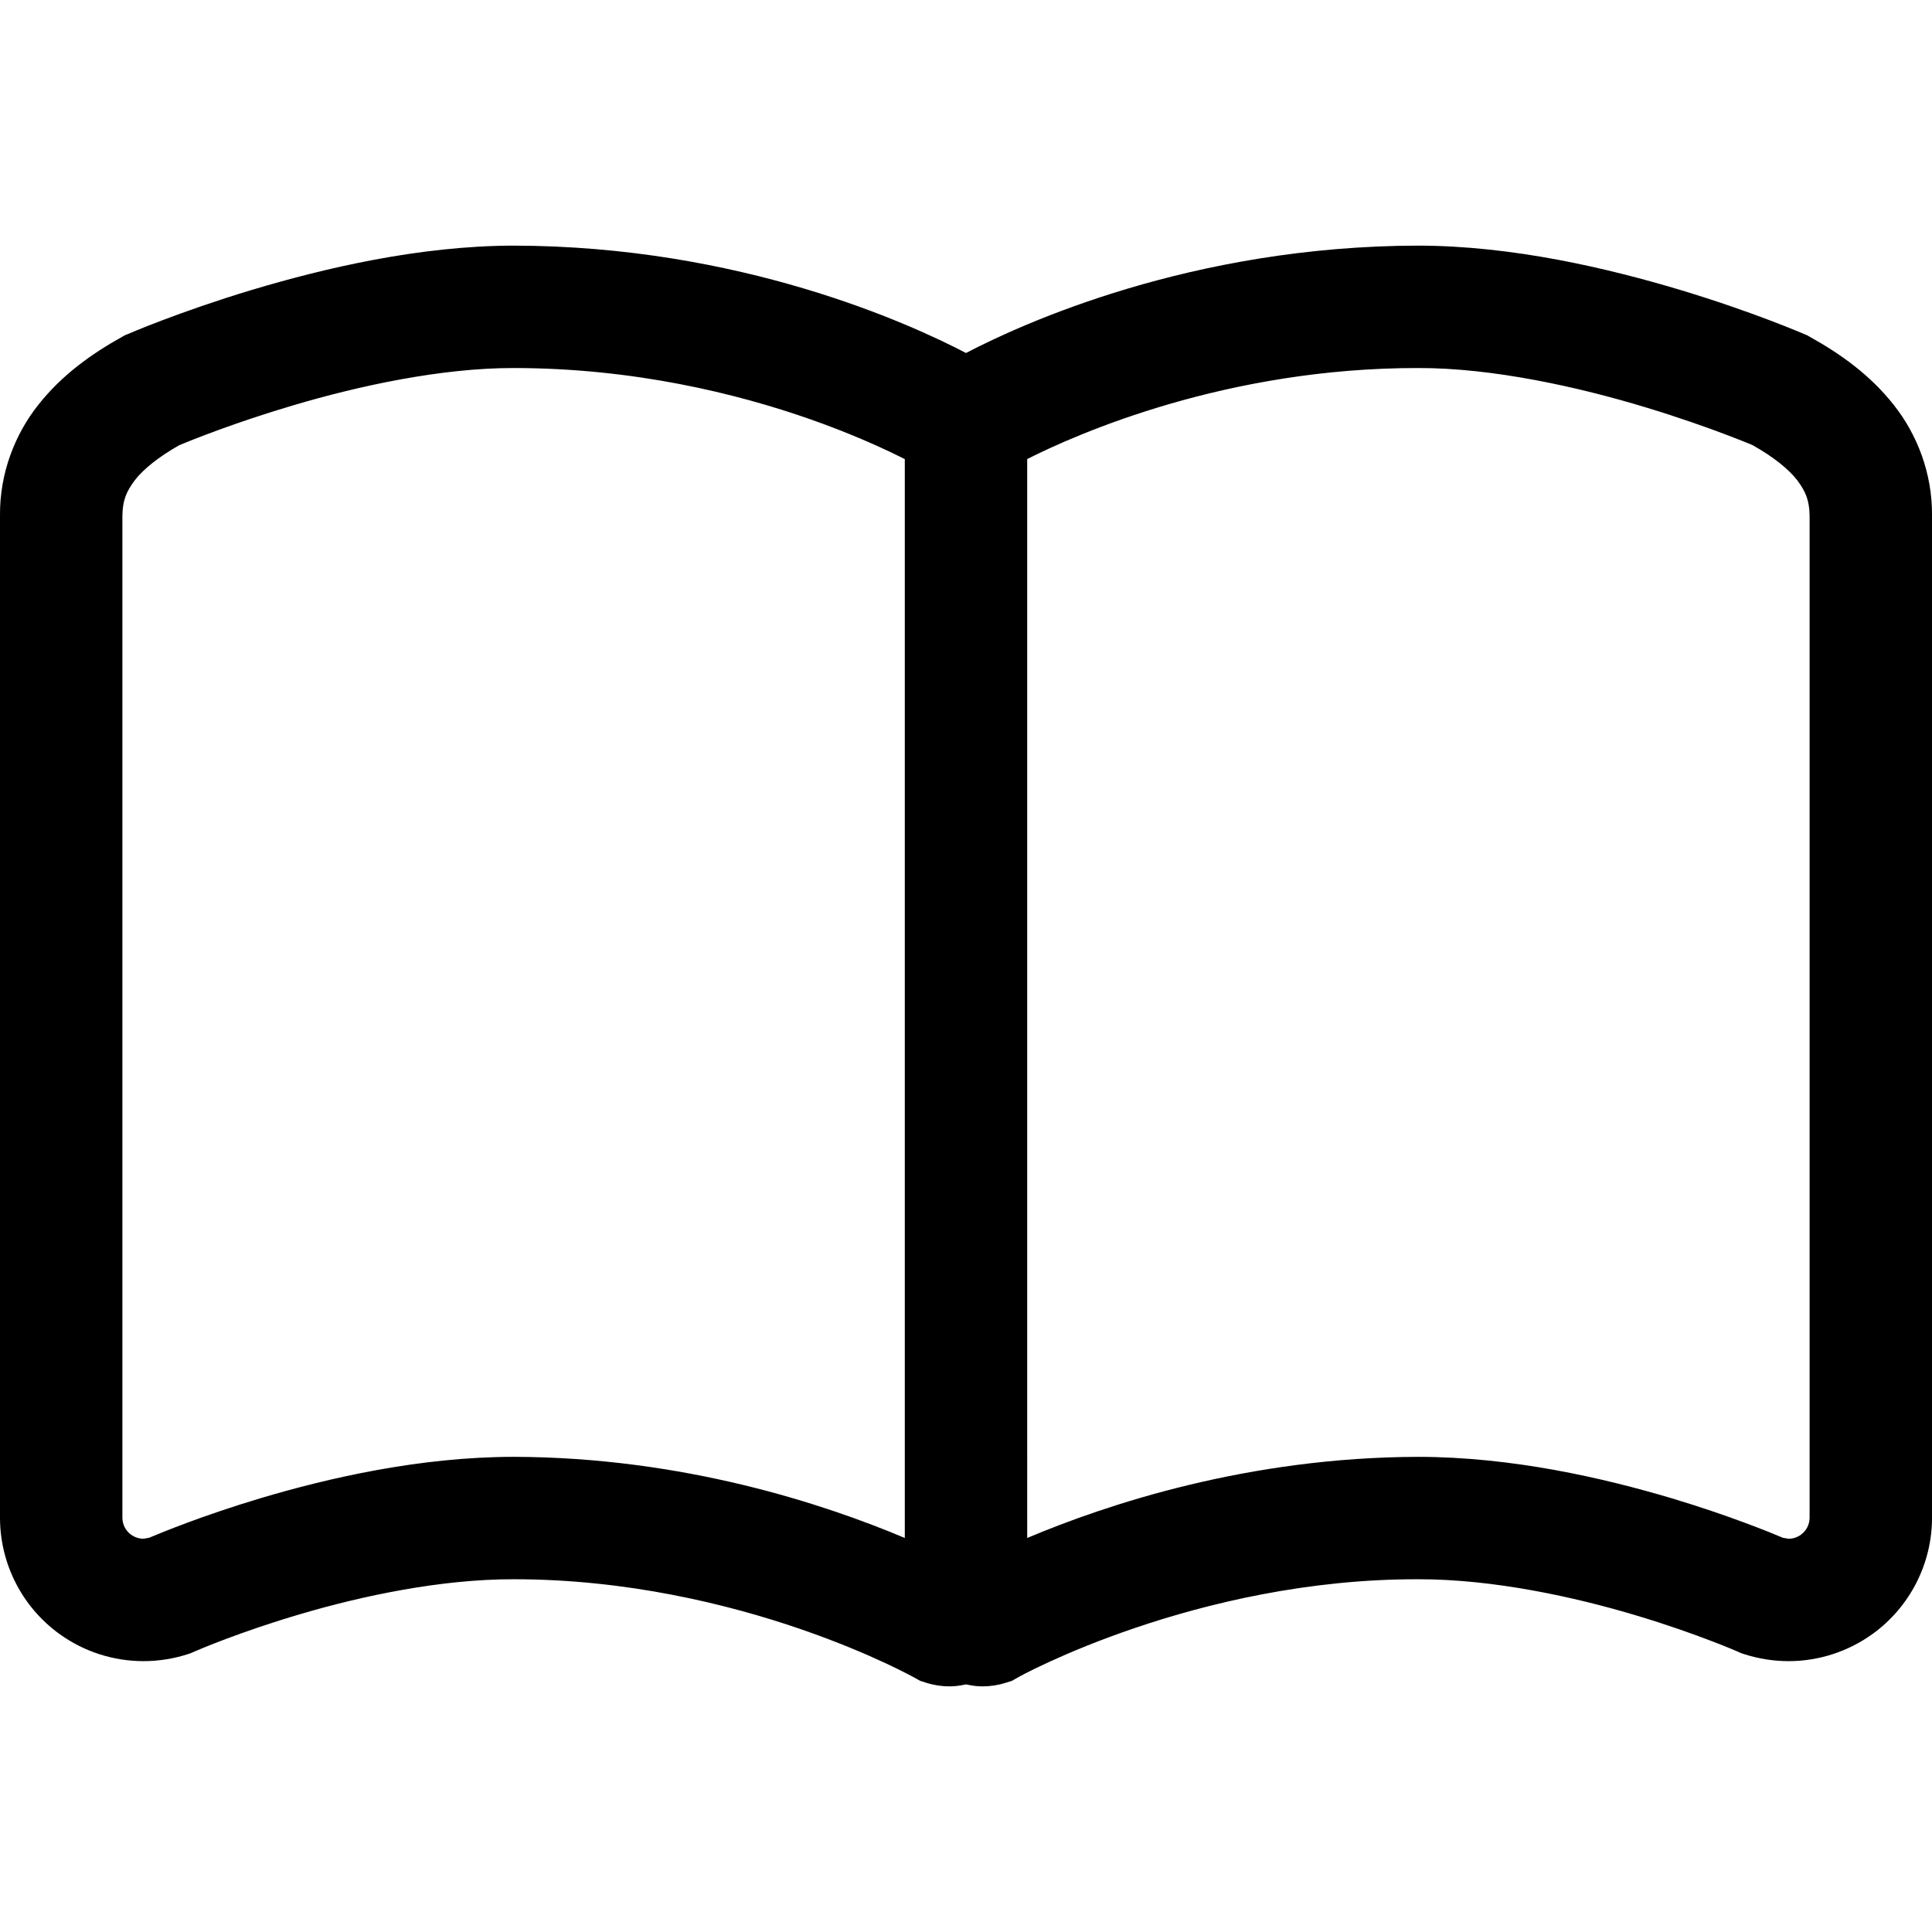 <?xml version="1.0" encoding="utf-8"?>

<!DOCTYPE svg PUBLIC "-//W3C//DTD SVG 1.1//EN" "http://www.w3.org/Graphics/SVG/1.1/DTD/svg11.dtd">
<!-- Скачано с сайта svg4.ru / Downloaded from svg4.ru -->
<svg version="1.1" id="_x32_" xmlns="http://www.w3.org/2000/svg" xmlns:xlink="http://www.w3.org/1999/xlink" 
	 width="800px" height="800px" viewBox="0 0 512 512"  xml:space="preserve">
<style type="text/css">
<![CDATA[
	.st0{fill:#000000;}
]]>
</style>
<g>
	<path class="st0" d="M501.844,107.281c-6.172-7.828-13.969-13.438-22.25-18.031l-0.672-0.391l-0.719-0.297
		c-0.406-0.172-13.672-5.922-32.891-11.719c-19.25-5.766-44.375-11.703-69.422-11.75C315.75,65.188,270.813,85.828,256,93.547
		c-14.797-7.719-59.75-28.359-119.906-28.453c-25.031,0.047-50.156,5.984-69.406,11.75c-19.219,5.797-32.5,11.547-32.891,11.719
		l-0.734,0.297l-0.688,0.391c-8.25,4.594-16.047,10.203-22.219,18.031C3.969,115.047-0.094,125.438,0,136.563v265.641
		c0,12.188,5.844,23.625,15.688,30.766c6.594,4.781,14.406,7.25,22.344,7.25c3.953,0,7.938-0.625,11.766-1.859l0.797-0.266
		l0.766-0.344l0.047-0.016c0.938-0.422,12.313-5.328,28.422-10.047c16.078-4.734,36.953-9.203,56.266-9.172
		c29.891-0.016,56.781,6.578,76.047,13.203c9.625,3.313,17.344,6.625,22.578,9.063c2.594,1.219,4.594,2.219,5.875,2.891l1.406,0.734
		l0.313,0.172h0.031v0.016l1.5,0.844l1.625,0.516c2.031,0.641,4.125,0.953,6.172,0.953c1.484,0,2.922-0.219,4.359-0.531
		c1.422,0.313,2.875,0.531,4.344,0.531c2.063,0,4.156-0.313,6.172-0.953l1.641-0.516l1.469-0.828
		c0.203-0.219,47.438-26.234,106.266-26.094c19.953-0.031,41.547,4.734,57.828,9.625c8.156,2.438,15,4.891,19.75,6.719
		c2.375,0.891,4.219,1.641,5.438,2.156l1.375,0.578l0.313,0.141l0.031,0.016l0.781,0.344l0.797,0.266
		c3.844,1.234,7.828,1.859,11.766,1.859c7.906,0,15.75-2.469,22.328-7.25h0.016c9.828-7.141,15.688-18.578,15.688-30.766V136.563
		C512.094,125.438,508.031,115.047,501.844,107.281z M239.781,407.578c-21.156-8.922-58.625-21.406-103.688-21.5
		c-24.875,0.031-48.953,5.578-67.125,10.984c-15.094,4.531-25.953,8.984-29.469,10.469l-1.469,0.25
		c-1.188,0-2.313-0.375-3.281-1.063c-1.469-1.063-2.313-2.719-2.313-4.516V136.563c0.094-3.953,0.969-6.188,3.281-9.281
		c2.219-2.891,6.25-6.172,11.813-9.313c3-1.25,14.641-5.969,30.156-10.547c17.219-5.125,39.25-9.922,58.406-9.891
		c31.875,0,59.344,6.797,78.688,13.594c9.688,3.406,17.313,6.797,22.438,9.281c0.984,0.469,1.766,0.875,2.563,1.266V407.578z
		 M479.563,402.203c0,1.781-0.844,3.453-2.313,4.516l0,0c-0.969,0.703-2.094,1.063-3.281,1.063l-1.469-0.25
		c-3.516-1.484-14.375-5.938-29.469-10.469c-18.188-5.406-42.25-10.953-67.141-10.984c-45.047,0.094-82.516,12.578-103.672,21.5
		V121.656c13.313-6.734,52.922-24.203,103.672-24.125c19.797-0.047,42.609,5.078,60.078,10.375
		c8.734,2.641,16.188,5.281,21.375,7.25c2.594,0.984,4.625,1.797,6,2.344l1.109,0.469c5.578,3.125,9.609,6.422,11.844,9.313
		c2.297,3.094,3.172,5.328,3.266,9.281V402.203z"/>
</g>
</svg>